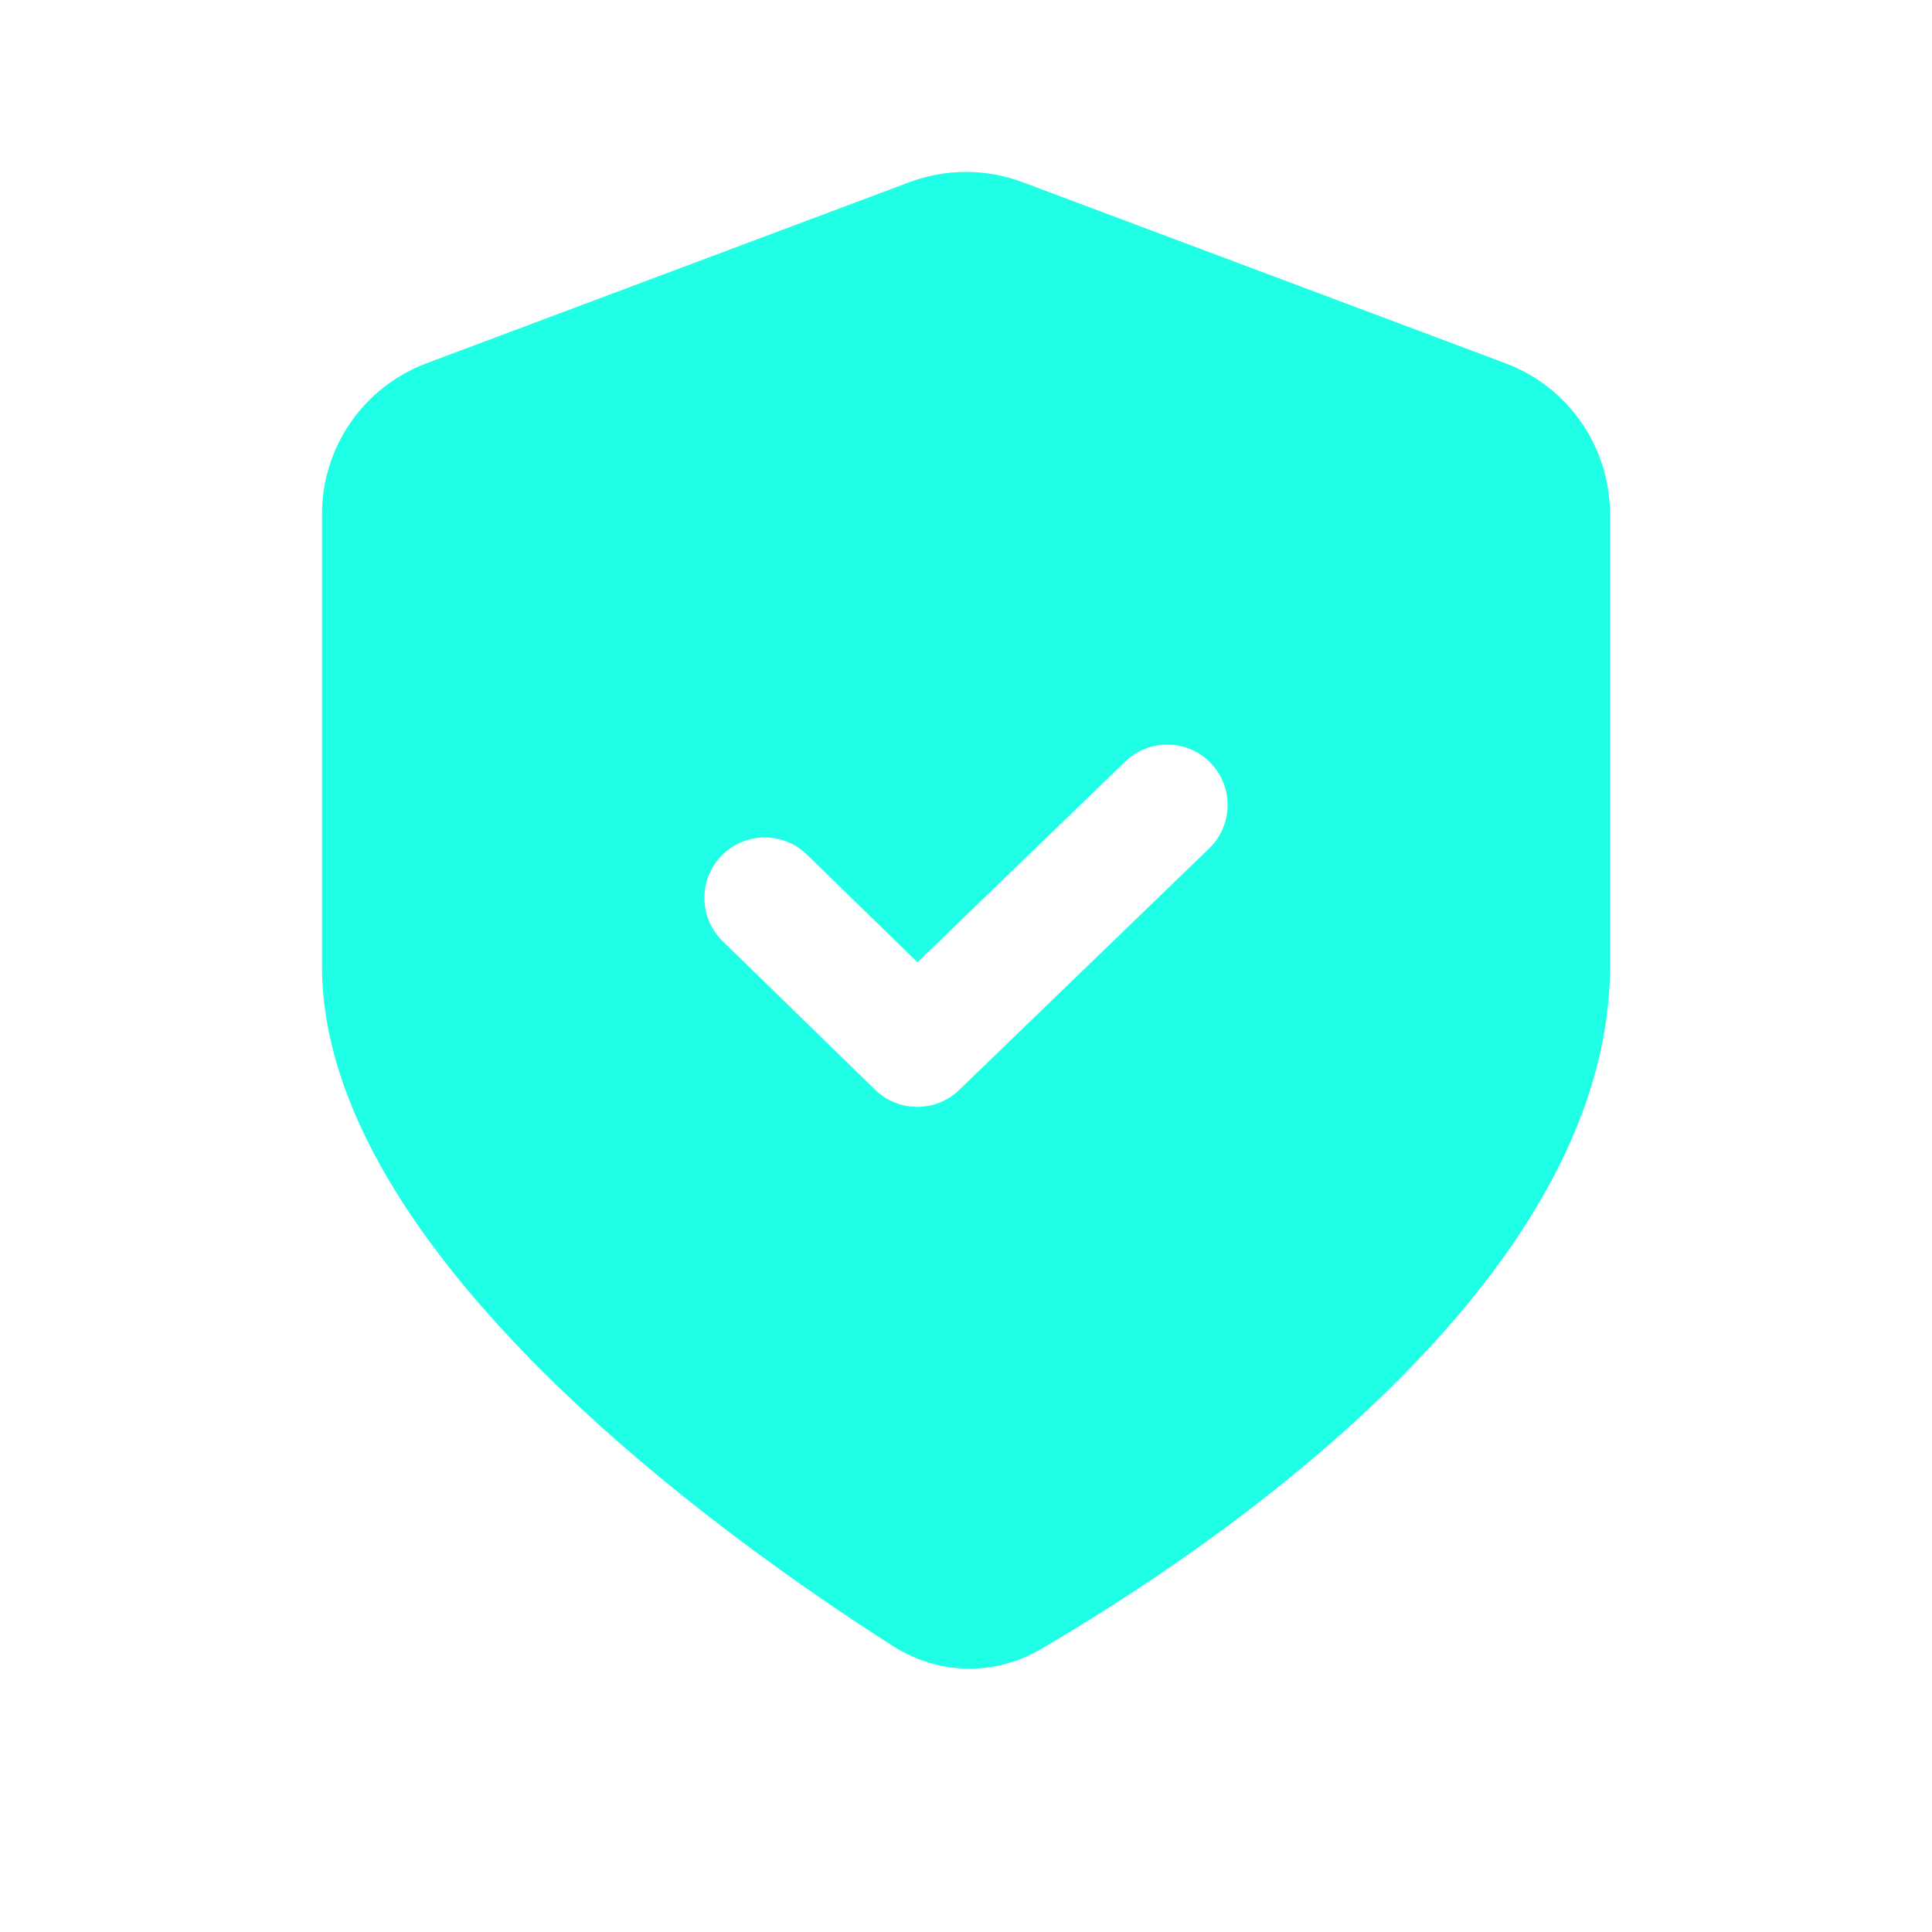 <svg xmlns="http://www.w3.org/2000/svg" width="24" height="24" viewBox="0 0 24 24" fill="none"><path fill-rule="evenodd" clip-rule="evenodd" d="M11.298 2.263L5.298 4.513C4.517 4.806 4 5.552 4 6.386L4 12C4 15.558 9.003 19.117 11.096 20.45C11.656 20.807 12.354 20.823 12.927 20.488C15.034 19.258 20 15.939 20 12V6.386C20 5.552 19.483 4.806 18.702 4.513L12.702 2.263C12.249 2.093 11.751 2.093 11.298 2.263ZM15.021 10.539C15.319 10.251 15.327 9.776 15.039 9.478C14.752 9.181 14.277 9.172 13.979 9.46L11.397 11.954L10.023 10.616C9.727 10.327 9.252 10.333 8.963 10.63C8.674 10.927 8.68 11.402 8.977 11.691L10.871 13.537C11.162 13.82 11.624 13.821 11.916 13.539L15.021 10.539Z" fill="#1FFFE5"></path></svg>